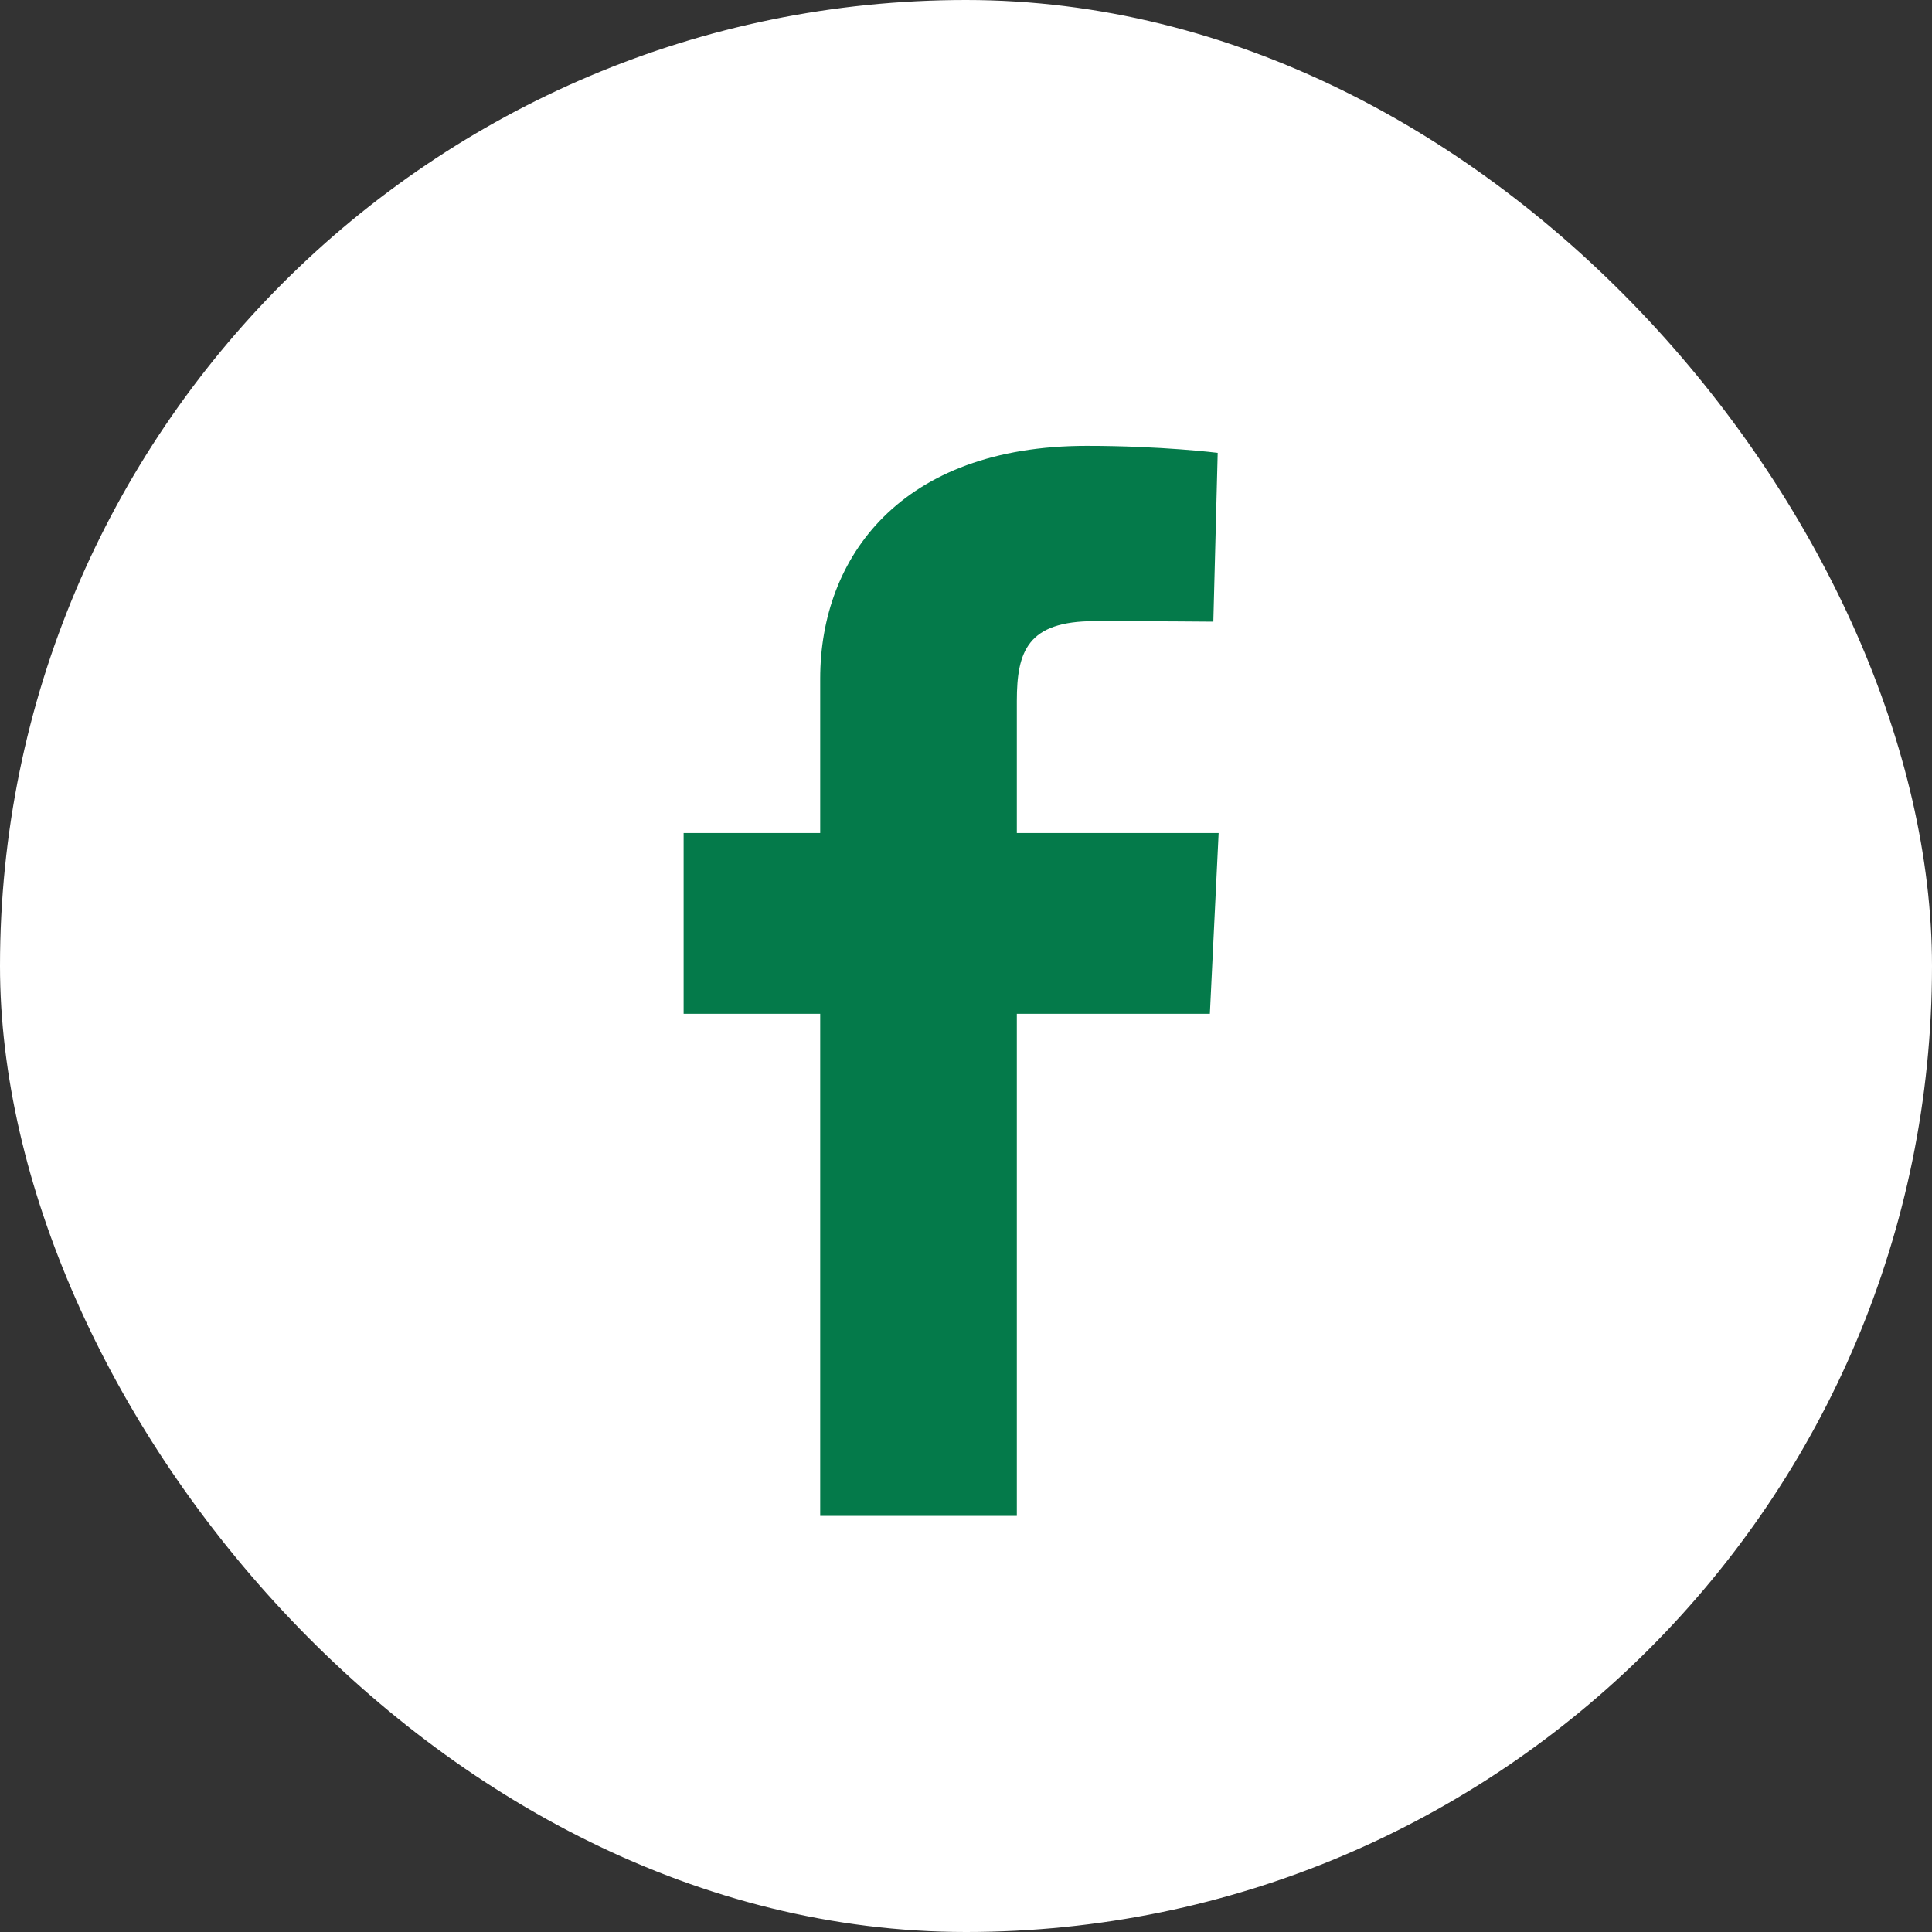 <svg width="58" height="58" viewBox="0 0 58 58" fill="none" xmlns="http://www.w3.org/2000/svg">
<rect x="0" y="0" width="58" height="58" fill="#333333" stroke="none"/>
<rect width="58" height="58" rx="29" fill="white"/>
<path d="M24.623 45.508V30.435H20.523V25.008H24.623V20.372C24.623 16.73 27.045 13.385 32.626 13.385C34.885 13.385 36.556 13.595 36.556 13.595L36.425 18.663C36.425 18.663 34.721 18.647 32.861 18.647C30.849 18.647 30.526 19.549 30.526 21.045V25.008H36.584L36.321 30.435H30.526V45.508H24.623Z" fill="#047A4A"/>
</svg>
